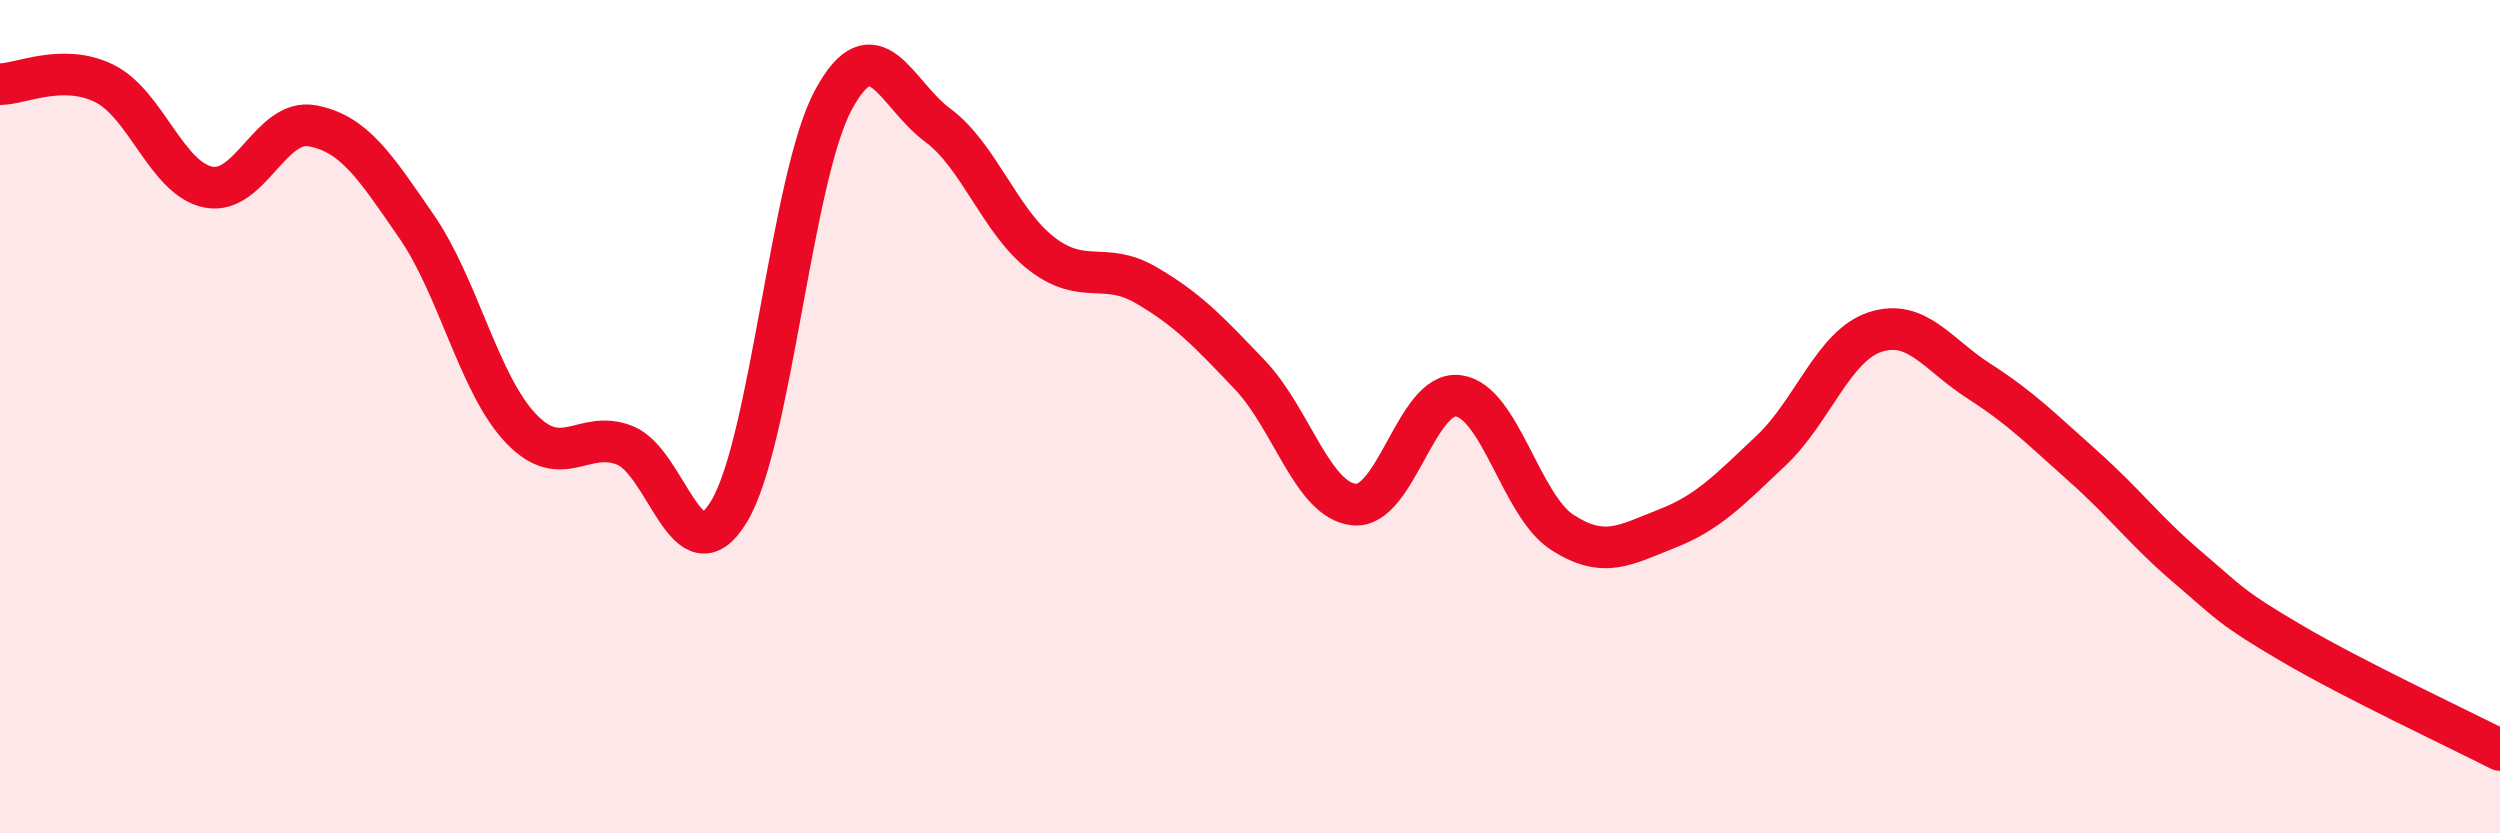 
    <svg width="60" height="20" viewBox="0 0 60 20" xmlns="http://www.w3.org/2000/svg">
      <path
        d="M 0,2.02 C 0.5,2.02 1.5,1.51 2.5,2 C 3.5,2.49 4,4.29 5,4.49 C 6,4.69 6.5,2.83 7.5,3.02 C 8.5,3.21 9,3.99 10,5.44 C 11,6.89 11.5,9.23 12.5,10.28 C 13.5,11.33 14,10.29 15,10.69 C 16,11.09 16.5,13.93 17.5,12.27 C 18.5,10.61 19,4.25 20,2.4 C 21,0.55 21.5,2.26 22.5,3 C 23.5,3.74 24,5.32 25,6.09 C 26,6.86 26.5,6.26 27.5,6.84 C 28.5,7.42 29,7.95 30,9 C 31,10.05 31.5,12.01 32.5,12.11 C 33.5,12.21 34,9.37 35,9.5 C 36,9.63 36.5,12.14 37.5,12.78 C 38.5,13.42 39,13.08 40,12.69 C 41,12.3 41.5,11.76 42.5,10.82 C 43.5,9.88 44,8.3 45,7.97 C 46,7.64 46.5,8.51 47.5,9.15 C 48.5,9.79 49,10.3 50,11.19 C 51,12.08 51.5,12.76 52.5,13.61 C 53.5,14.46 53.5,14.56 55,15.44 C 56.5,16.32 59,17.49 60,18L60 20L0 20Z"
        fill="#EB0A25"
        opacity="0.1"
        stroke-linecap="round"
        stroke-linejoin="round"
      />
      <path
        d="M 0,2.02 C 0.5,2.02 1.5,1.51 2.5,2 C 3.5,2.49 4,4.29 5,4.49 C 6,4.69 6.5,2.83 7.5,3.02 C 8.5,3.21 9,3.99 10,5.44 C 11,6.89 11.5,9.23 12.5,10.28 C 13.5,11.33 14,10.29 15,10.69 C 16,11.09 16.5,13.93 17.5,12.27 C 18.5,10.61 19,4.25 20,2.4 C 21,0.55 21.5,2.26 22.5,3 C 23.5,3.74 24,5.32 25,6.09 C 26,6.86 26.5,6.26 27.5,6.84 C 28.5,7.42 29,7.95 30,9 C 31,10.05 31.5,12.01 32.5,12.11 C 33.5,12.21 34,9.37 35,9.5 C 36,9.63 36.5,12.14 37.5,12.78 C 38.5,13.42 39,13.08 40,12.69 C 41,12.3 41.5,11.76 42.5,10.82 C 43.5,9.88 44,8.3 45,7.97 C 46,7.64 46.5,8.51 47.5,9.15 C 48.5,9.79 49,10.3 50,11.19 C 51,12.08 51.5,12.76 52.5,13.61 C 53.5,14.46 53.5,14.56 55,15.44 C 56.5,16.32 59,17.49 60,18"
        stroke="#EB0A25"
        stroke-width="1"
        fill="none"
        stroke-linecap="round"
        stroke-linejoin="round"
      />
    </svg>
  